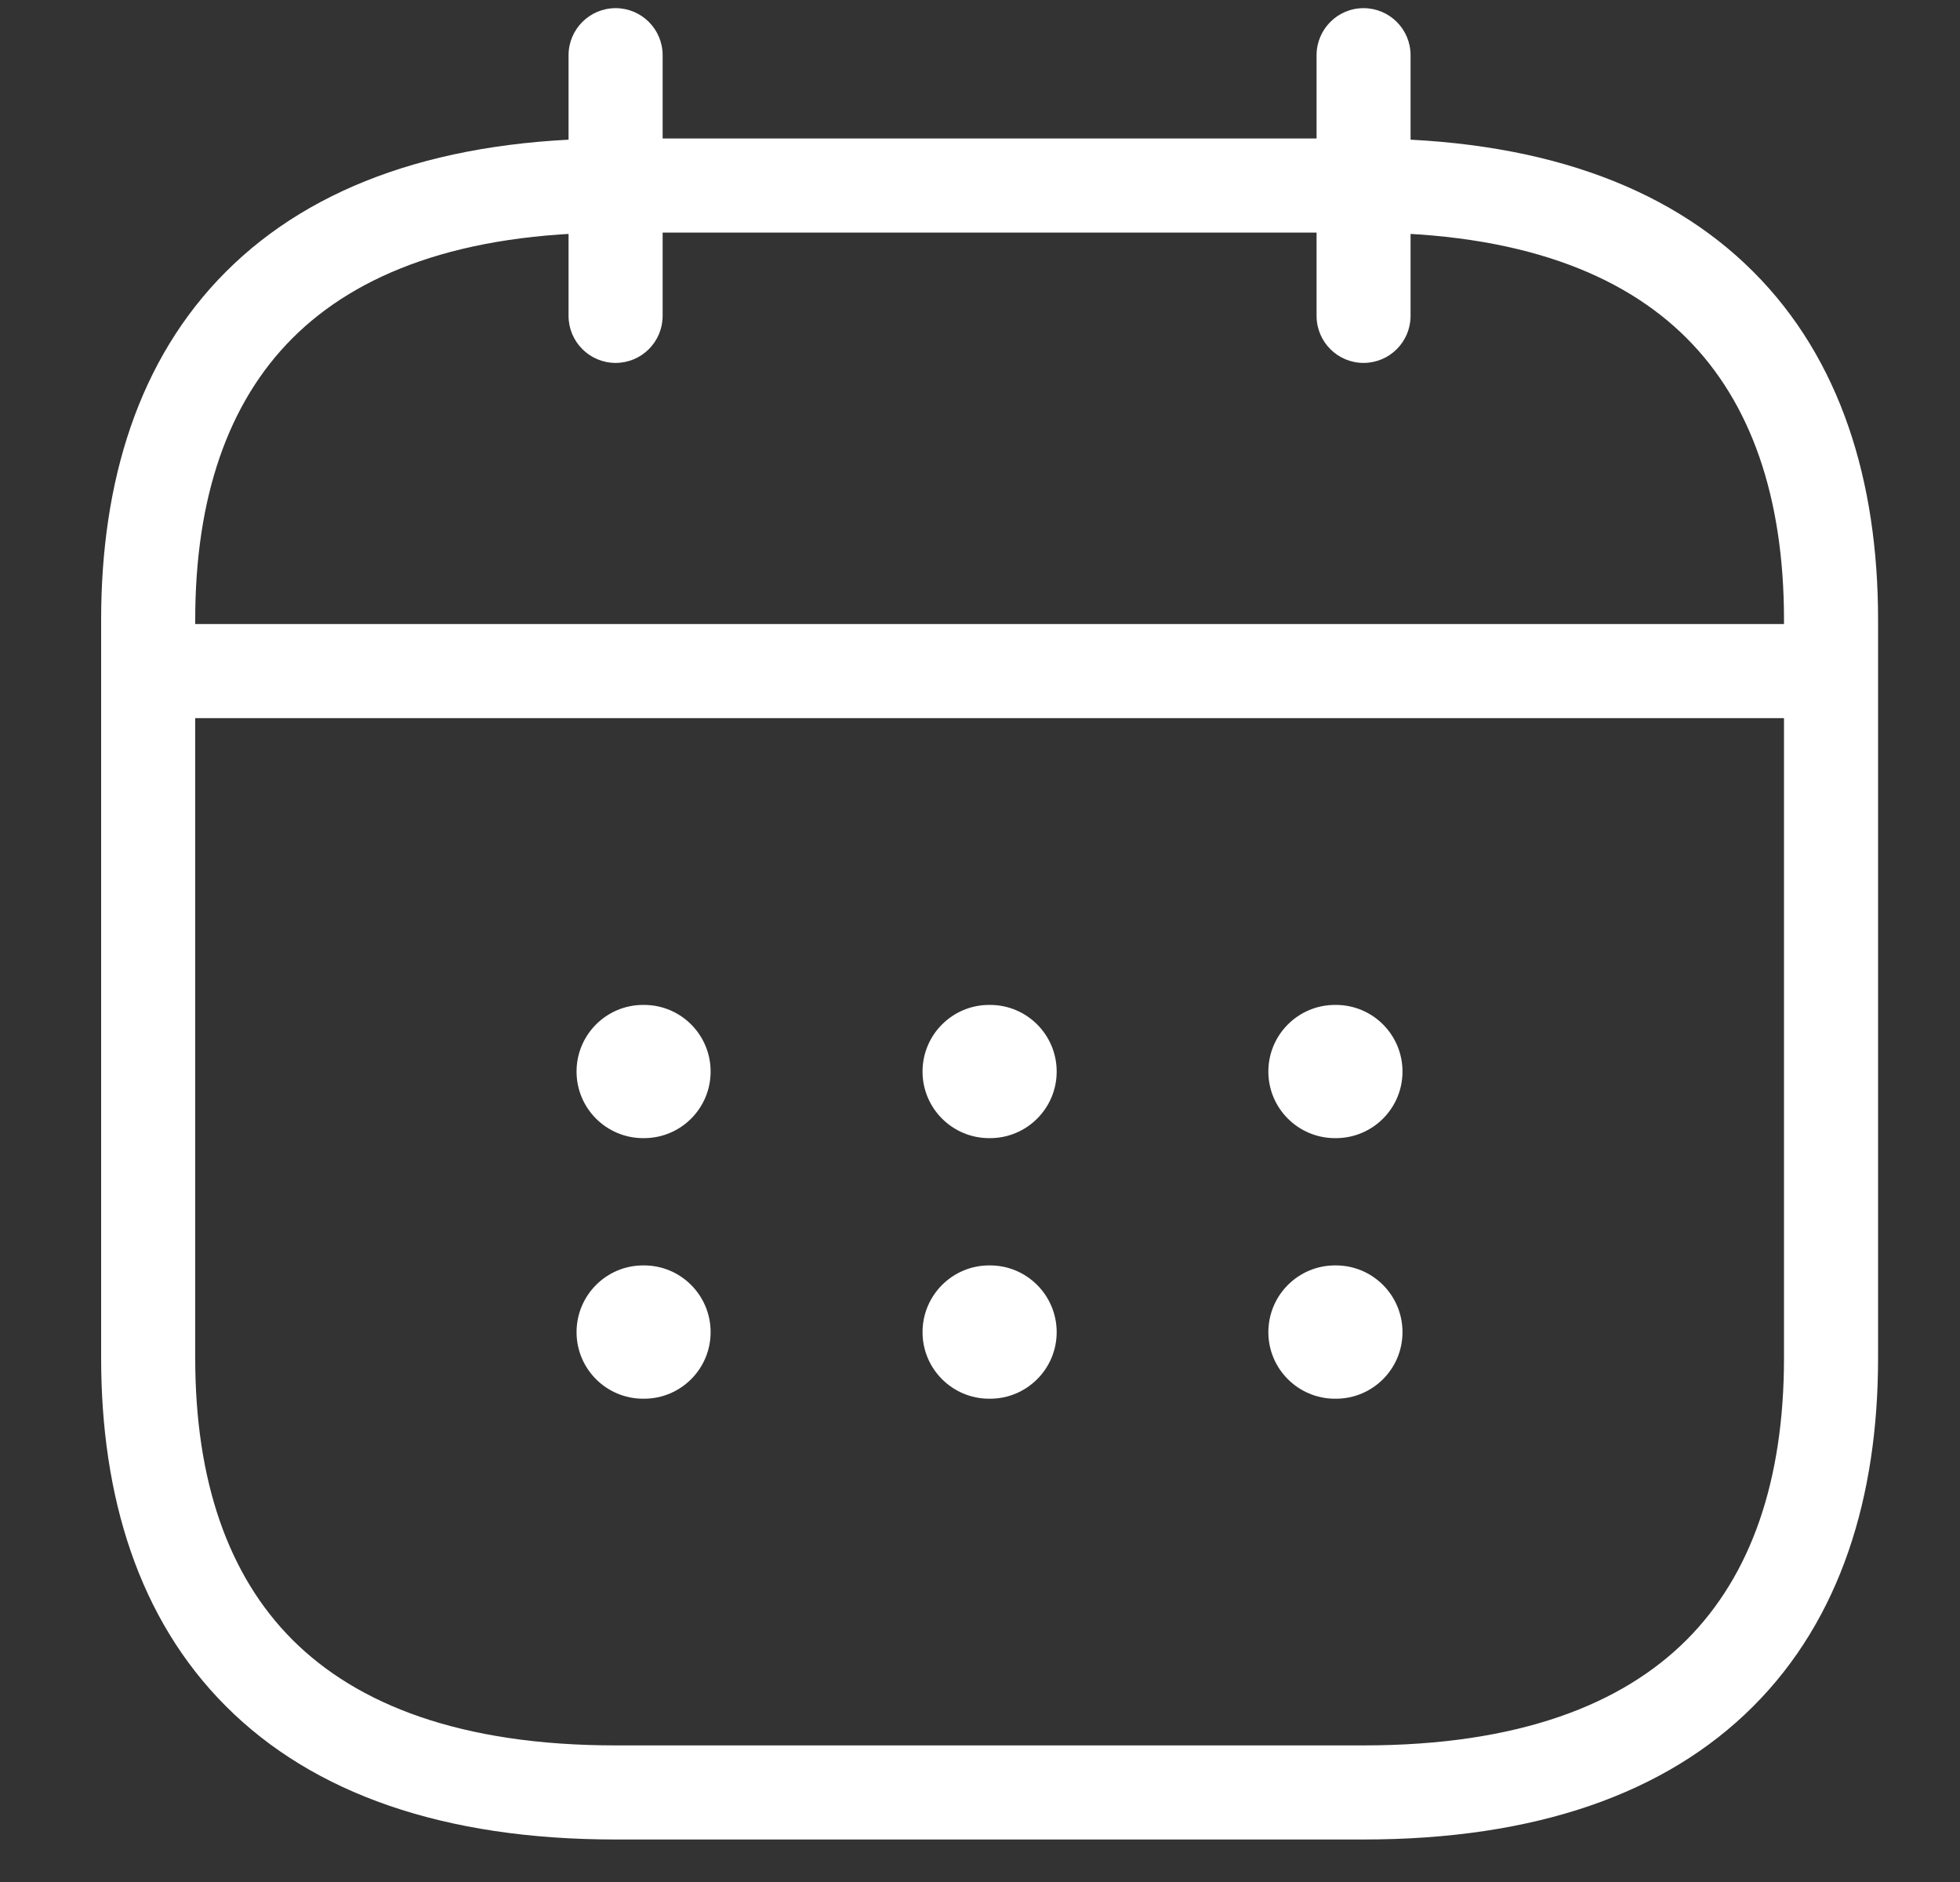 <svg width="25" height="24" viewBox="0 0 25 24" fill="none" xmlns="http://www.w3.org/2000/svg">
  <rect x="0" y="0" width="25" height="24" fill="#333333" stroke="none"/>
  <path fill-rule="evenodd" clip-rule="evenodd"
    d="M7.852 0.104C8.184 0.104 8.452 0.373 8.452 0.704V4.028C8.452 4.359 8.184 4.628 7.852 4.628C7.521 4.628 7.252 4.359 7.252 4.028V0.704C7.252 0.373 7.521 0.104 7.852 0.104Z"
    fill="white" />
  <path fill-rule="evenodd" clip-rule="evenodd"
    d="M17.392 0.104C17.724 0.104 17.992 0.373 17.992 0.704V4.028C17.992 4.359 17.724 4.628 17.392 4.628C17.061 4.628 16.793 4.359 16.793 4.028V0.704C16.793 0.373 17.061 0.104 17.392 0.104Z"
    fill="white" />
  <path fill-rule="evenodd" clip-rule="evenodd"
    d="M1.886 8.558C1.886 8.227 2.155 7.958 2.486 7.958H22.758C23.09 7.958 23.358 8.227 23.358 8.558C23.358 8.889 23.09 9.158 22.758 9.158H2.486C2.155 9.158 1.886 8.889 1.886 8.558Z"
    fill="white" />
  <path fill-rule="evenodd" clip-rule="evenodd"
    d="M3.73 4.313C2.908 5.135 2.49 6.346 2.49 7.904V17.319C2.49 18.878 2.908 20.088 3.73 20.911C4.552 21.733 5.868 22.258 7.852 22.258H17.392C19.377 22.258 20.693 21.733 21.514 20.911C22.336 20.088 22.755 18.878 22.755 17.319V7.904C22.755 6.346 22.336 5.135 21.514 4.313C20.693 3.491 19.377 2.966 17.392 2.966H7.852C5.868 2.966 4.552 3.491 3.73 4.313ZM2.882 3.465C3.998 2.348 5.664 1.766 7.852 1.766H17.392C19.581 1.766 21.247 2.348 22.363 3.465C23.479 4.58 23.955 6.139 23.955 7.904V17.319C23.955 19.084 23.479 20.643 22.363 21.759C21.247 22.876 19.581 23.458 17.392 23.458H7.852C5.664 23.458 3.998 22.876 2.882 21.759C1.766 20.643 1.29 19.084 1.29 17.319V7.904C1.29 6.139 1.766 4.58 2.882 3.465Z"
    fill="white" />
  <path fill-rule="evenodd" clip-rule="evenodd"
    d="M7.354 13.665C7.354 13.195 7.734 12.815 8.204 12.815H8.214C8.684 12.815 9.064 13.195 9.064 13.665C9.064 14.134 8.684 14.514 8.214 14.514H8.204C7.734 14.514 7.354 14.134 7.354 13.665ZM11.767 13.665C11.767 13.195 12.148 12.815 12.617 12.815H12.628C13.097 12.815 13.478 13.195 13.478 13.665C13.478 14.134 13.097 14.514 12.628 14.514H12.617C12.148 14.514 11.767 14.134 11.767 13.665ZM16.178 13.665C16.178 13.195 16.559 12.815 17.028 12.815H17.039C17.509 12.815 17.889 13.195 17.889 13.665C17.889 14.134 17.509 14.514 17.039 14.514H17.028C16.559 14.514 16.178 14.134 16.178 13.665ZM7.354 16.988C7.354 16.518 7.734 16.137 8.204 16.137H8.214C8.684 16.137 9.064 16.518 9.064 16.988C9.064 17.457 8.684 17.837 8.214 17.837H8.204C7.734 17.837 7.354 17.457 7.354 16.988ZM11.767 16.988C11.767 16.518 12.148 16.137 12.617 16.137H12.628C13.097 16.137 13.478 16.518 13.478 16.988C13.478 17.457 13.097 17.837 12.628 17.837H12.617C12.148 17.837 11.767 17.457 11.767 16.988ZM16.178 16.988C16.178 16.518 16.559 16.137 17.028 16.137H17.039C17.509 16.137 17.889 16.518 17.889 16.988C17.889 17.457 17.509 17.837 17.039 17.837H17.028C16.559 17.837 16.178 17.457 16.178 16.988Z"
    fill="white" />
</svg>
  